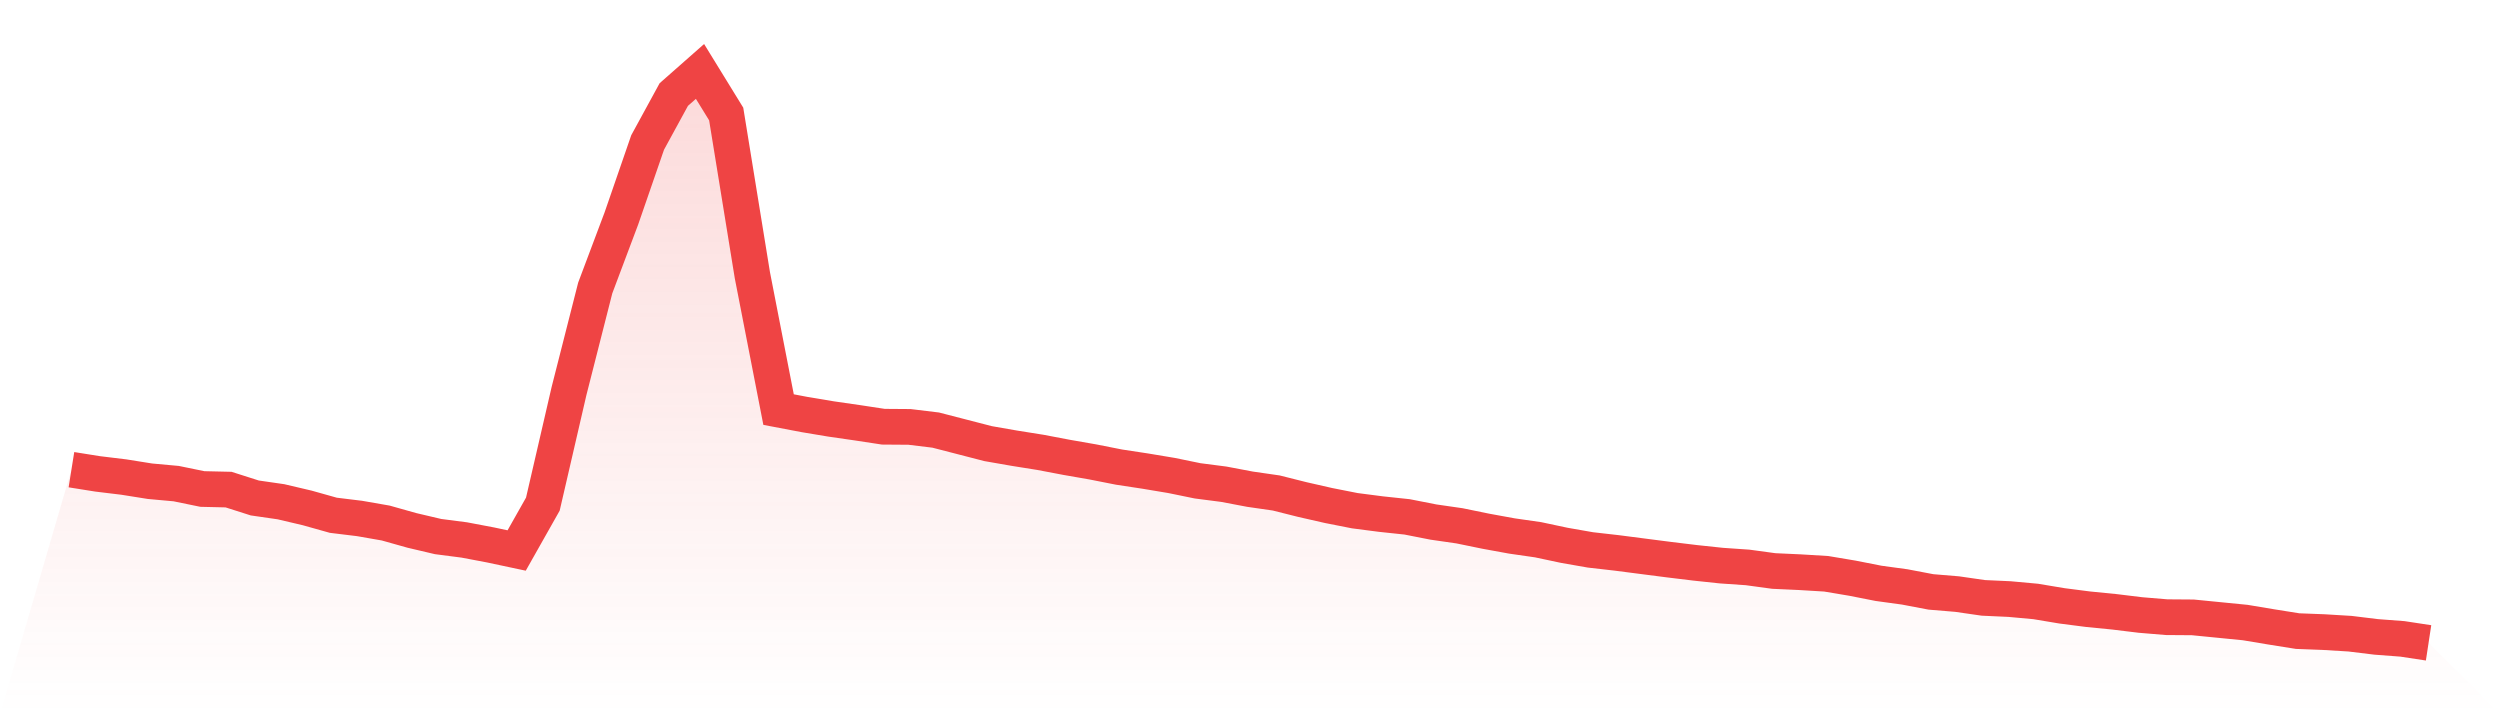 <svg viewBox="0 0 140 40" xmlns="http://www.w3.org/2000/svg">
<defs>
<linearGradient id="gradient" x1="0" x2="0" y1="0" y2="1">
<stop offset="0%" stop-color="#ef4444" stop-opacity="0.2"/>
<stop offset="100%" stop-color="#ef4444" stop-opacity="0"/>
</linearGradient>
</defs>
<path d="M4,26.303 L4,26.303 L5.467,26.537 L6.933,26.715 L8.4,26.949 L9.867,27.083 L11.333,27.384 L12.8,27.418 L14.267,27.886 L15.733,28.098 L17.2,28.443 L18.667,28.855 L20.133,29.034 L21.6,29.29 L23.067,29.703 L24.533,30.048 L26,30.238 L27.467,30.516 L28.933,30.828 L30.4,28.231 L31.867,21.889 L33.333,16.127 L34.8,12.226 L36.267,7.979 L37.733,5.293 L39.2,4 L40.667,6.385 L42.133,15.413 L43.6,22.937 L45.067,23.216 L46.533,23.461 L48,23.673 L49.467,23.896 L50.933,23.907 L52.4,24.085 L53.867,24.464 L55.333,24.843 L56.8,25.099 L58.267,25.333 L59.733,25.612 L61.2,25.868 L62.667,26.158 L64.133,26.381 L65.6,26.626 L67.067,26.927 L68.533,27.117 L70,27.395 L71.467,27.607 L72.933,27.975 L74.4,28.309 L75.867,28.599 L77.333,28.789 L78.8,28.945 L80.267,29.234 L81.733,29.446 L83.2,29.747 L84.667,30.015 L86.133,30.226 L87.6,30.538 L89.067,30.795 L90.533,30.962 L92,31.152 L93.467,31.341 L94.933,31.519 L96.4,31.675 L97.867,31.776 L99.333,31.976 L100.8,32.043 L102.267,32.132 L103.733,32.378 L105.2,32.667 L106.667,32.868 L108.133,33.147 L109.6,33.269 L111.067,33.481 L112.533,33.548 L114,33.682 L115.467,33.927 L116.933,34.116 L118.4,34.261 L119.867,34.44 L121.333,34.562 L122.8,34.573 L124.267,34.718 L125.733,34.863 L127.2,35.108 L128.667,35.342 L130.133,35.398 L131.6,35.487 L133.067,35.666 L134.533,35.777 L136,36 L140,40 L0,40 z" fill="url(#gradient)"/>
<path d="M4,26.303 L4,26.303 L5.467,26.537 L6.933,26.715 L8.4,26.949 L9.867,27.083 L11.333,27.384 L12.8,27.418 L14.267,27.886 L15.733,28.098 L17.2,28.443 L18.667,28.855 L20.133,29.034 L21.6,29.29 L23.067,29.703 L24.533,30.048 L26,30.238 L27.467,30.516 L28.933,30.828 L30.4,28.231 L31.867,21.889 L33.333,16.127 L34.8,12.226 L36.267,7.979 L37.733,5.293 L39.2,4 L40.667,6.385 L42.133,15.413 L43.6,22.937 L45.067,23.216 L46.533,23.461 L48,23.673 L49.467,23.896 L50.933,23.907 L52.4,24.085 L53.867,24.464 L55.333,24.843 L56.8,25.099 L58.267,25.333 L59.733,25.612 L61.2,25.868 L62.667,26.158 L64.133,26.381 L65.6,26.626 L67.067,26.927 L68.533,27.117 L70,27.395 L71.467,27.607 L72.933,27.975 L74.4,28.309 L75.867,28.599 L77.333,28.789 L78.8,28.945 L80.267,29.234 L81.733,29.446 L83.2,29.747 L84.667,30.015 L86.133,30.226 L87.6,30.538 L89.067,30.795 L90.533,30.962 L92,31.152 L93.467,31.341 L94.933,31.519 L96.4,31.675 L97.867,31.776 L99.333,31.976 L100.8,32.043 L102.267,32.132 L103.733,32.378 L105.2,32.667 L106.667,32.868 L108.133,33.147 L109.6,33.269 L111.067,33.481 L112.533,33.548 L114,33.682 L115.467,33.927 L116.933,34.116 L118.4,34.261 L119.867,34.44 L121.333,34.562 L122.8,34.573 L124.267,34.718 L125.733,34.863 L127.2,35.108 L128.667,35.342 L130.133,35.398 L131.6,35.487 L133.067,35.666 L134.533,35.777 L136,36" fill="none" stroke="#ef4444" stroke-width="2"/>
</svg>